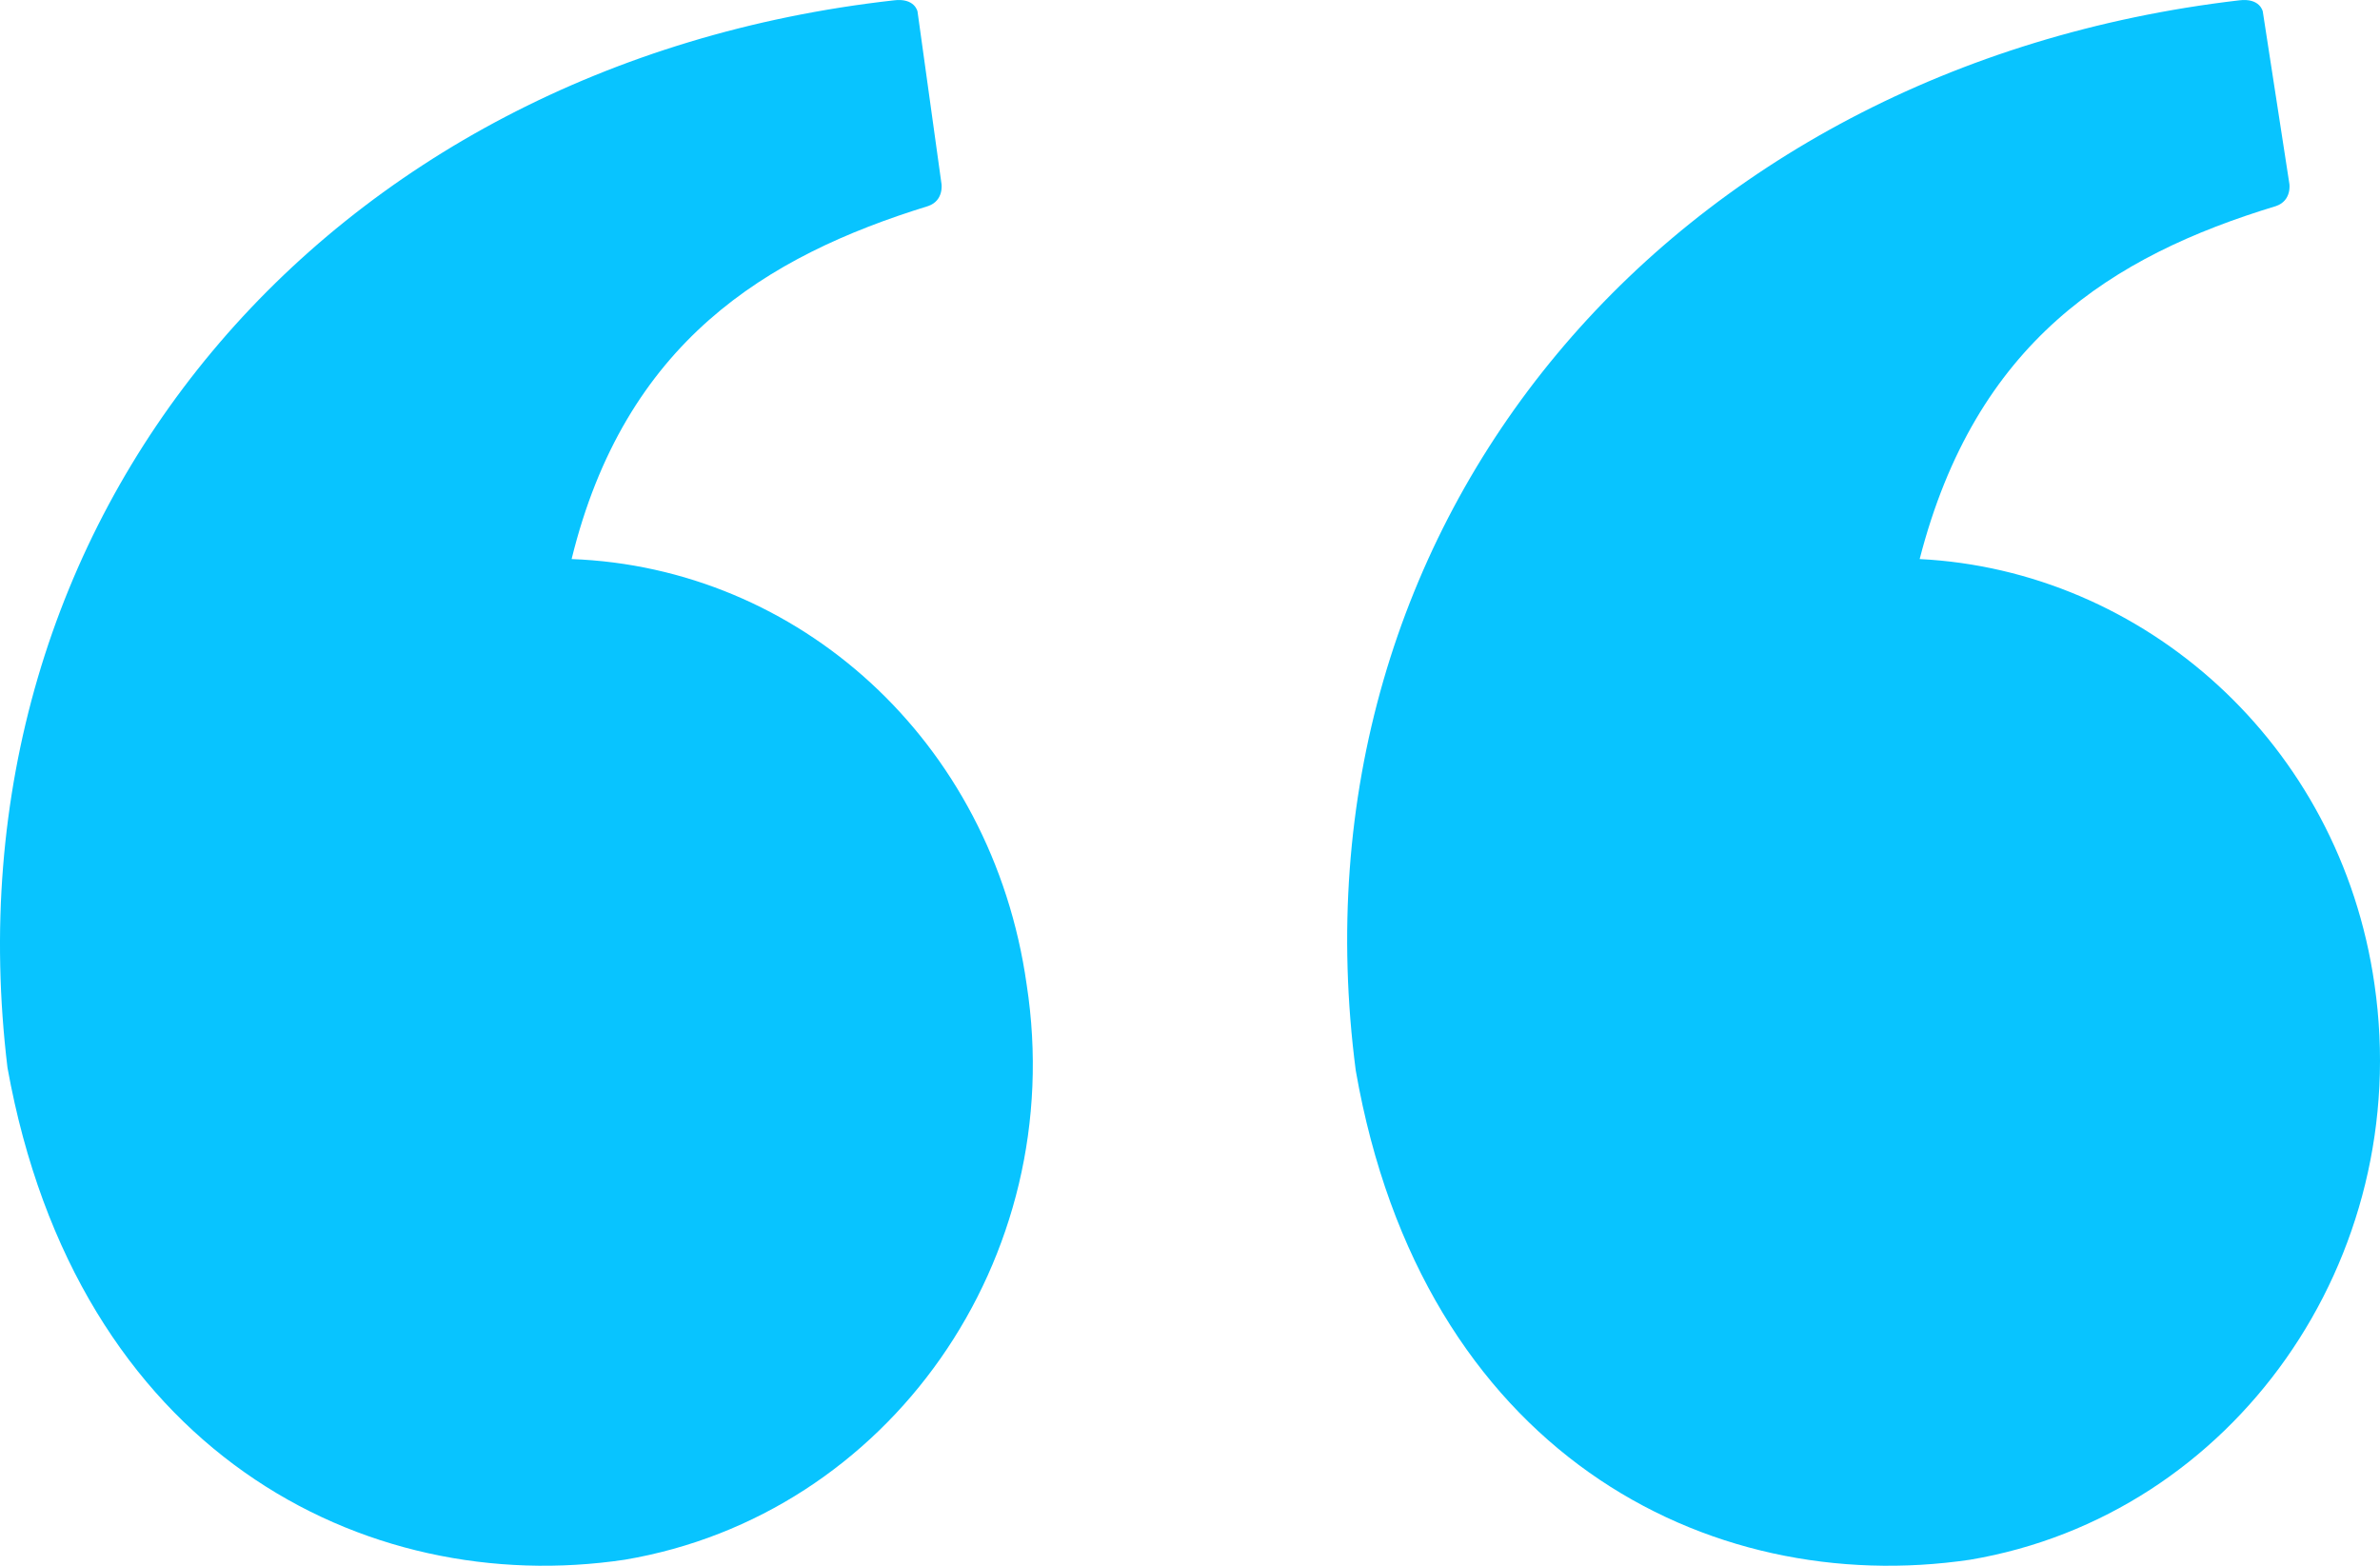<?xml version="1.0" encoding="UTF-8"?>
<svg width="76px" height="50px" viewBox="0 0 76 50" version="1.1" xmlns="http://www.w3.org/2000/svg" xmlns:xlink="../../../../../../../external.html?link=http://www.w3.org/1999/xlink">
    <!-- Generator: Sketch 63.1 (92452) - https://sketch.com -->
    <title>Shape</title>
    <desc>Created with Sketch.</desc>
    <g id="MAINPAGE" stroke="none" stroke-width="1" fill="none" fill-rule="evenodd">
        <g id="SBG_FUNDING_MAINPAGE_V03" transform="translate(-317, -4368)" fill="#08C4FF">
            <g id="TESTIMONIALS" transform="translate(-483, 4201)">
                <g id="quote" transform="translate(800, 167)">
                    <g id="Group-4">
                        <path d="M75.824,31.433 C74.72,23.711 68.434,18.208 61.3,17.853 C63.083,10.929 67.415,8.178 72.681,6.58 C73.191,6.403 73.106,5.87 73.106,5.87 L72.257,0.367 C72.257,0.367 72.172,-0.077 71.492,0.012 C53.316,2.142 41,16.61 43.293,34.185 C45.417,46.345 54.505,51.05 62.914,49.807 C71.322,48.387 77.098,40.221 75.824,31.433 L75.824,31.433 Z M18.253,17.853 C19.952,10.929 24.456,8.178 29.639,6.58 C30.149,6.403 30.064,5.87 30.064,5.87 L29.299,0.367 C29.299,0.367 29.214,-0.077 28.534,0.012 C10.351,2.053 -1.885,16.521 0.239,34.096 C2.448,46.345 11.625,51.05 19.952,49.807 C28.364,48.387 34.142,40.221 32.783,31.433 C31.678,23.622 25.475,18.119 18.253,17.853 Z" id="Shape"></path>
                    </g>
                </g>
            </g>
        </g>
    </g>
</svg>